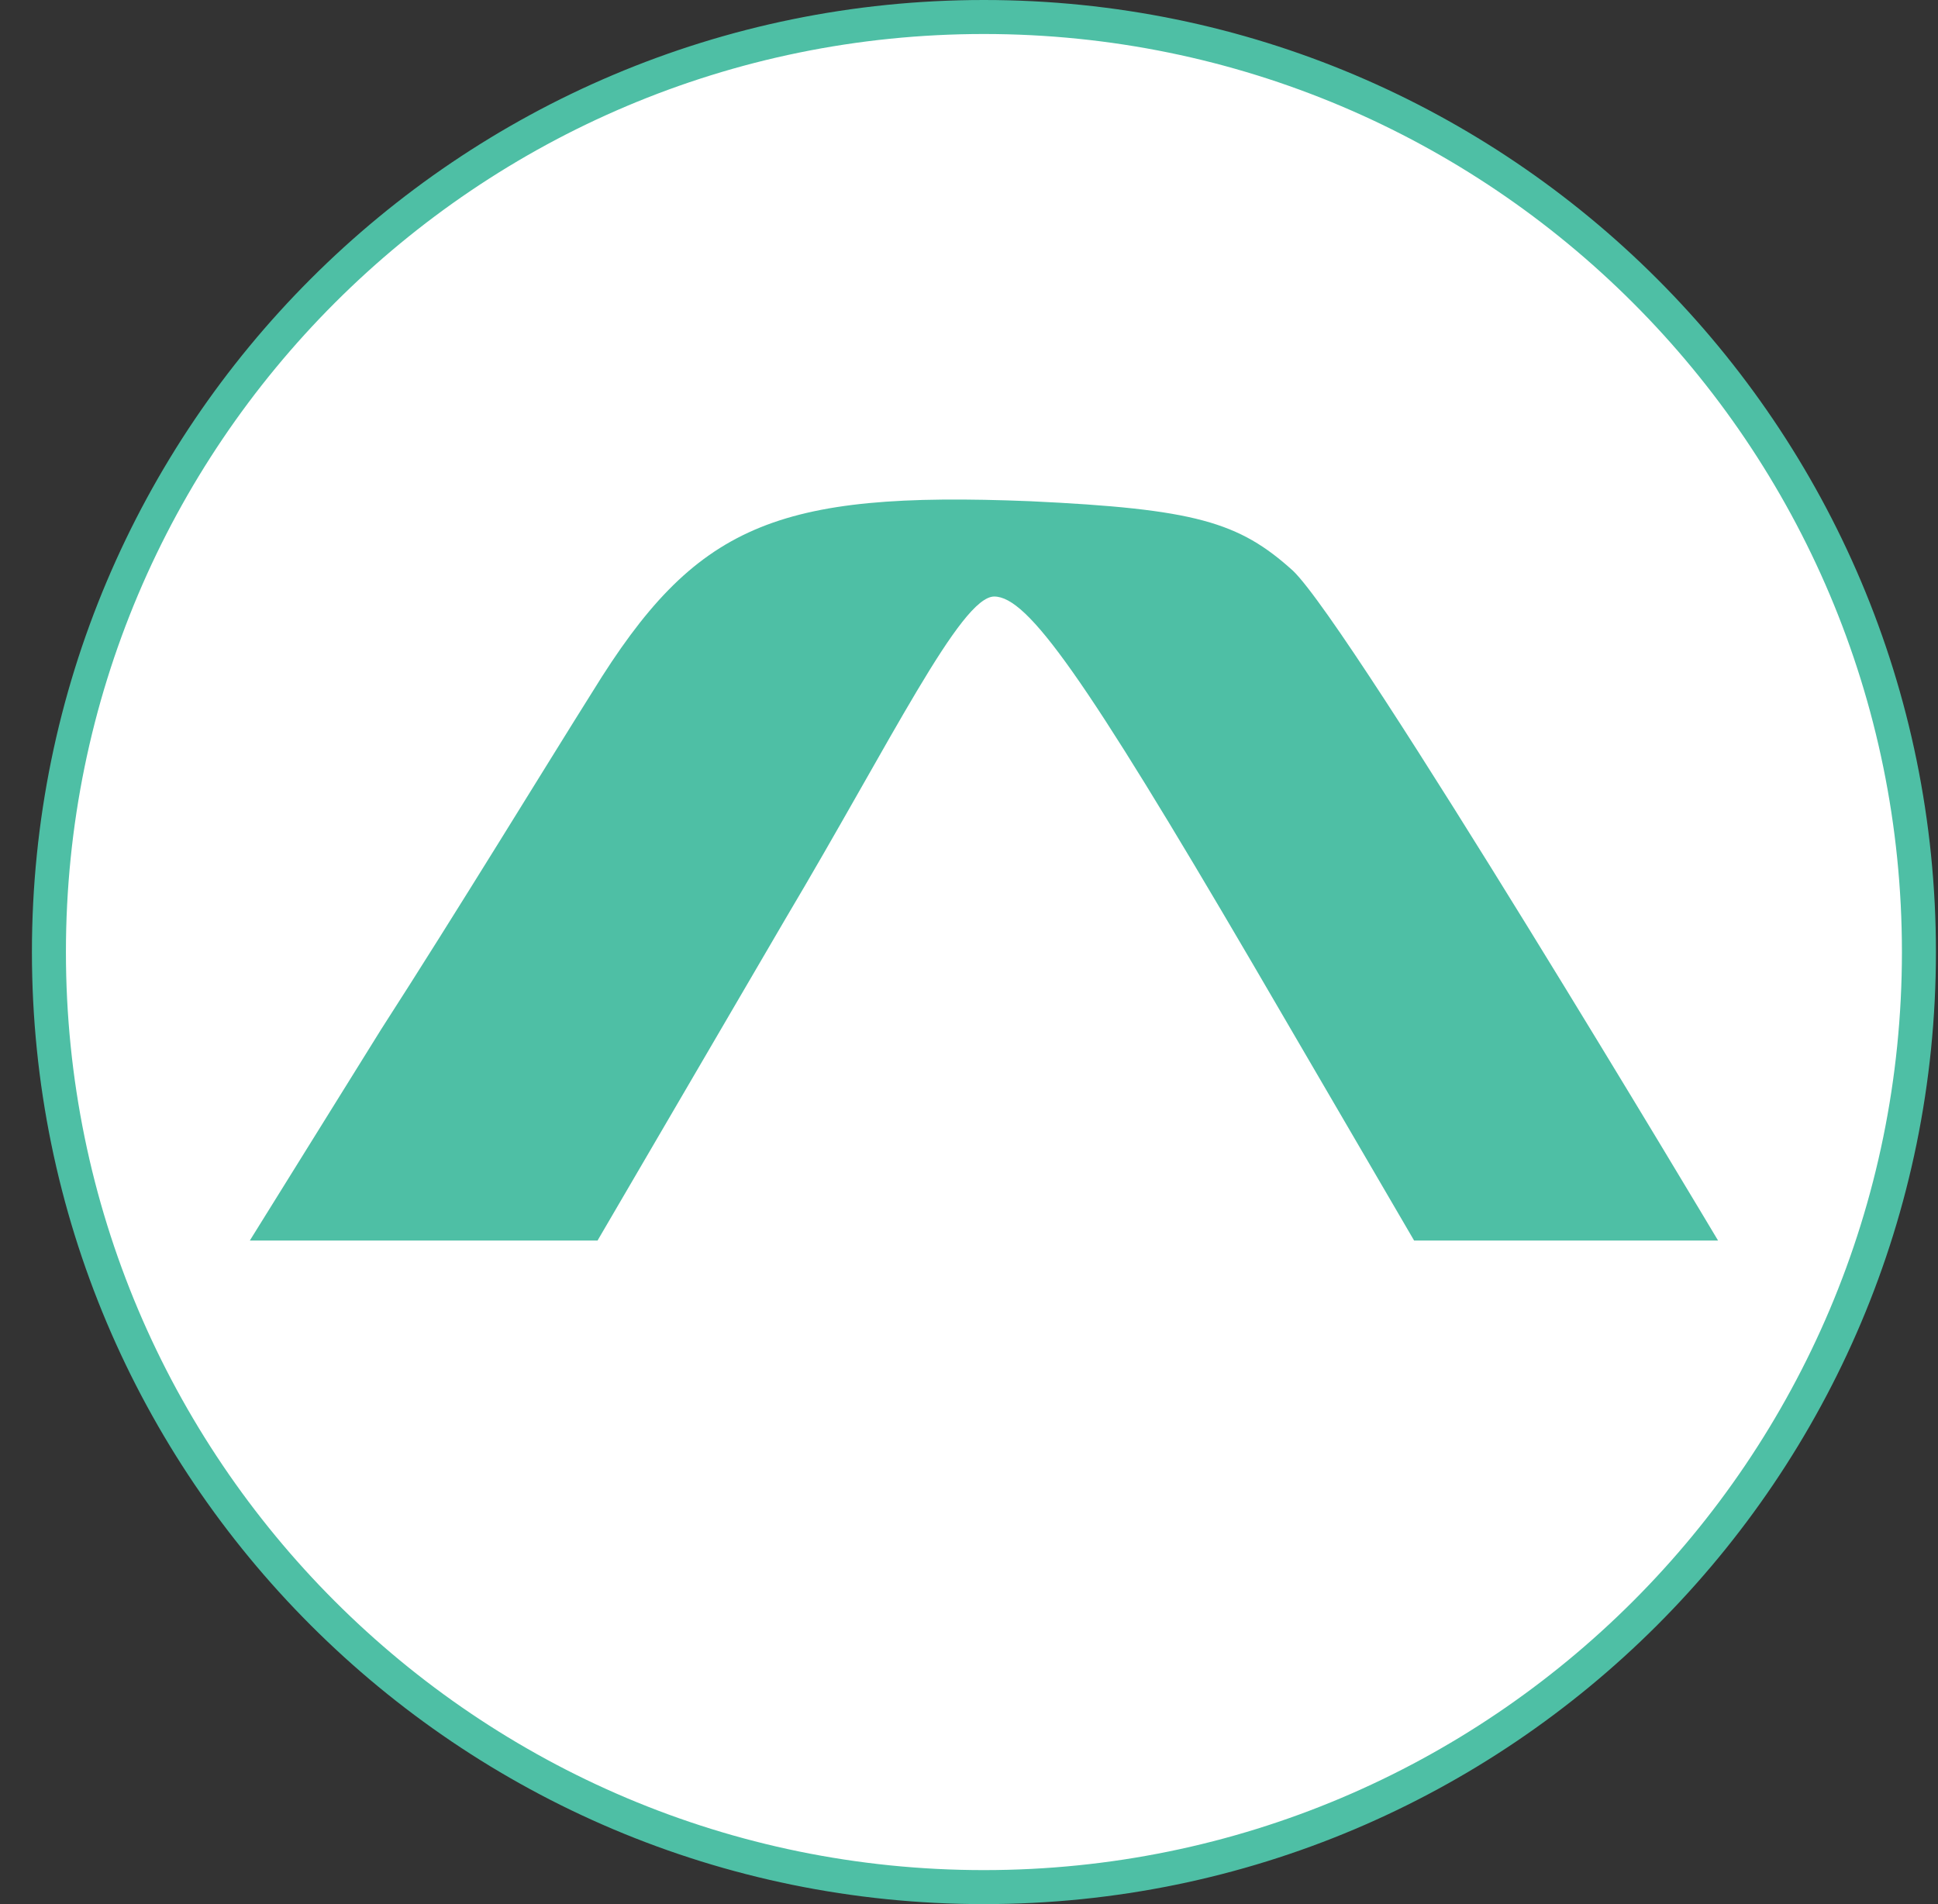 <svg width="57" height="56" viewBox="0 0 57 56" fill="none" xmlns="http://www.w3.org/2000/svg">
<rect x="0" y="0" width="57" height="56" fill="#333333" stroke="none"/>
<g clip-path="url(#clip0_4967_153)">
<path d="M28.939 0.5C44.127 0.5 56.439 12.812 56.439 28C56.439 43.188 44.127 55.5 28.939 55.5C13.751 55.5 1.439 43.188 1.439 28C1.439 12.812 13.751 0.5 28.939 0.5Z" fill="white" stroke="#4EBFA5"/>
<path d="M38.03 16.787C39.773 18.454 50.531 36.484 50.531 36.484H46.061H41.591L36.818 28.302C31.894 19.893 30.227 17.544 29.242 17.544C28.257 17.544 26.212 21.787 23.106 27.015L17.575 36.484H12.424H7.348L11.211 30.272C13.408 26.863 16.136 22.393 17.424 20.348C20.454 15.423 22.803 14.438 30.303 14.741C35.151 14.969 36.439 15.348 38.03 16.787Z" fill="#4EBFA5"/>
</g>
<defs>
<clipPath id="clip0_4967_153">
<rect width="56" height="56" fill="white" transform="translate(0.939)"/>
</clipPath>
</defs>
</svg>
